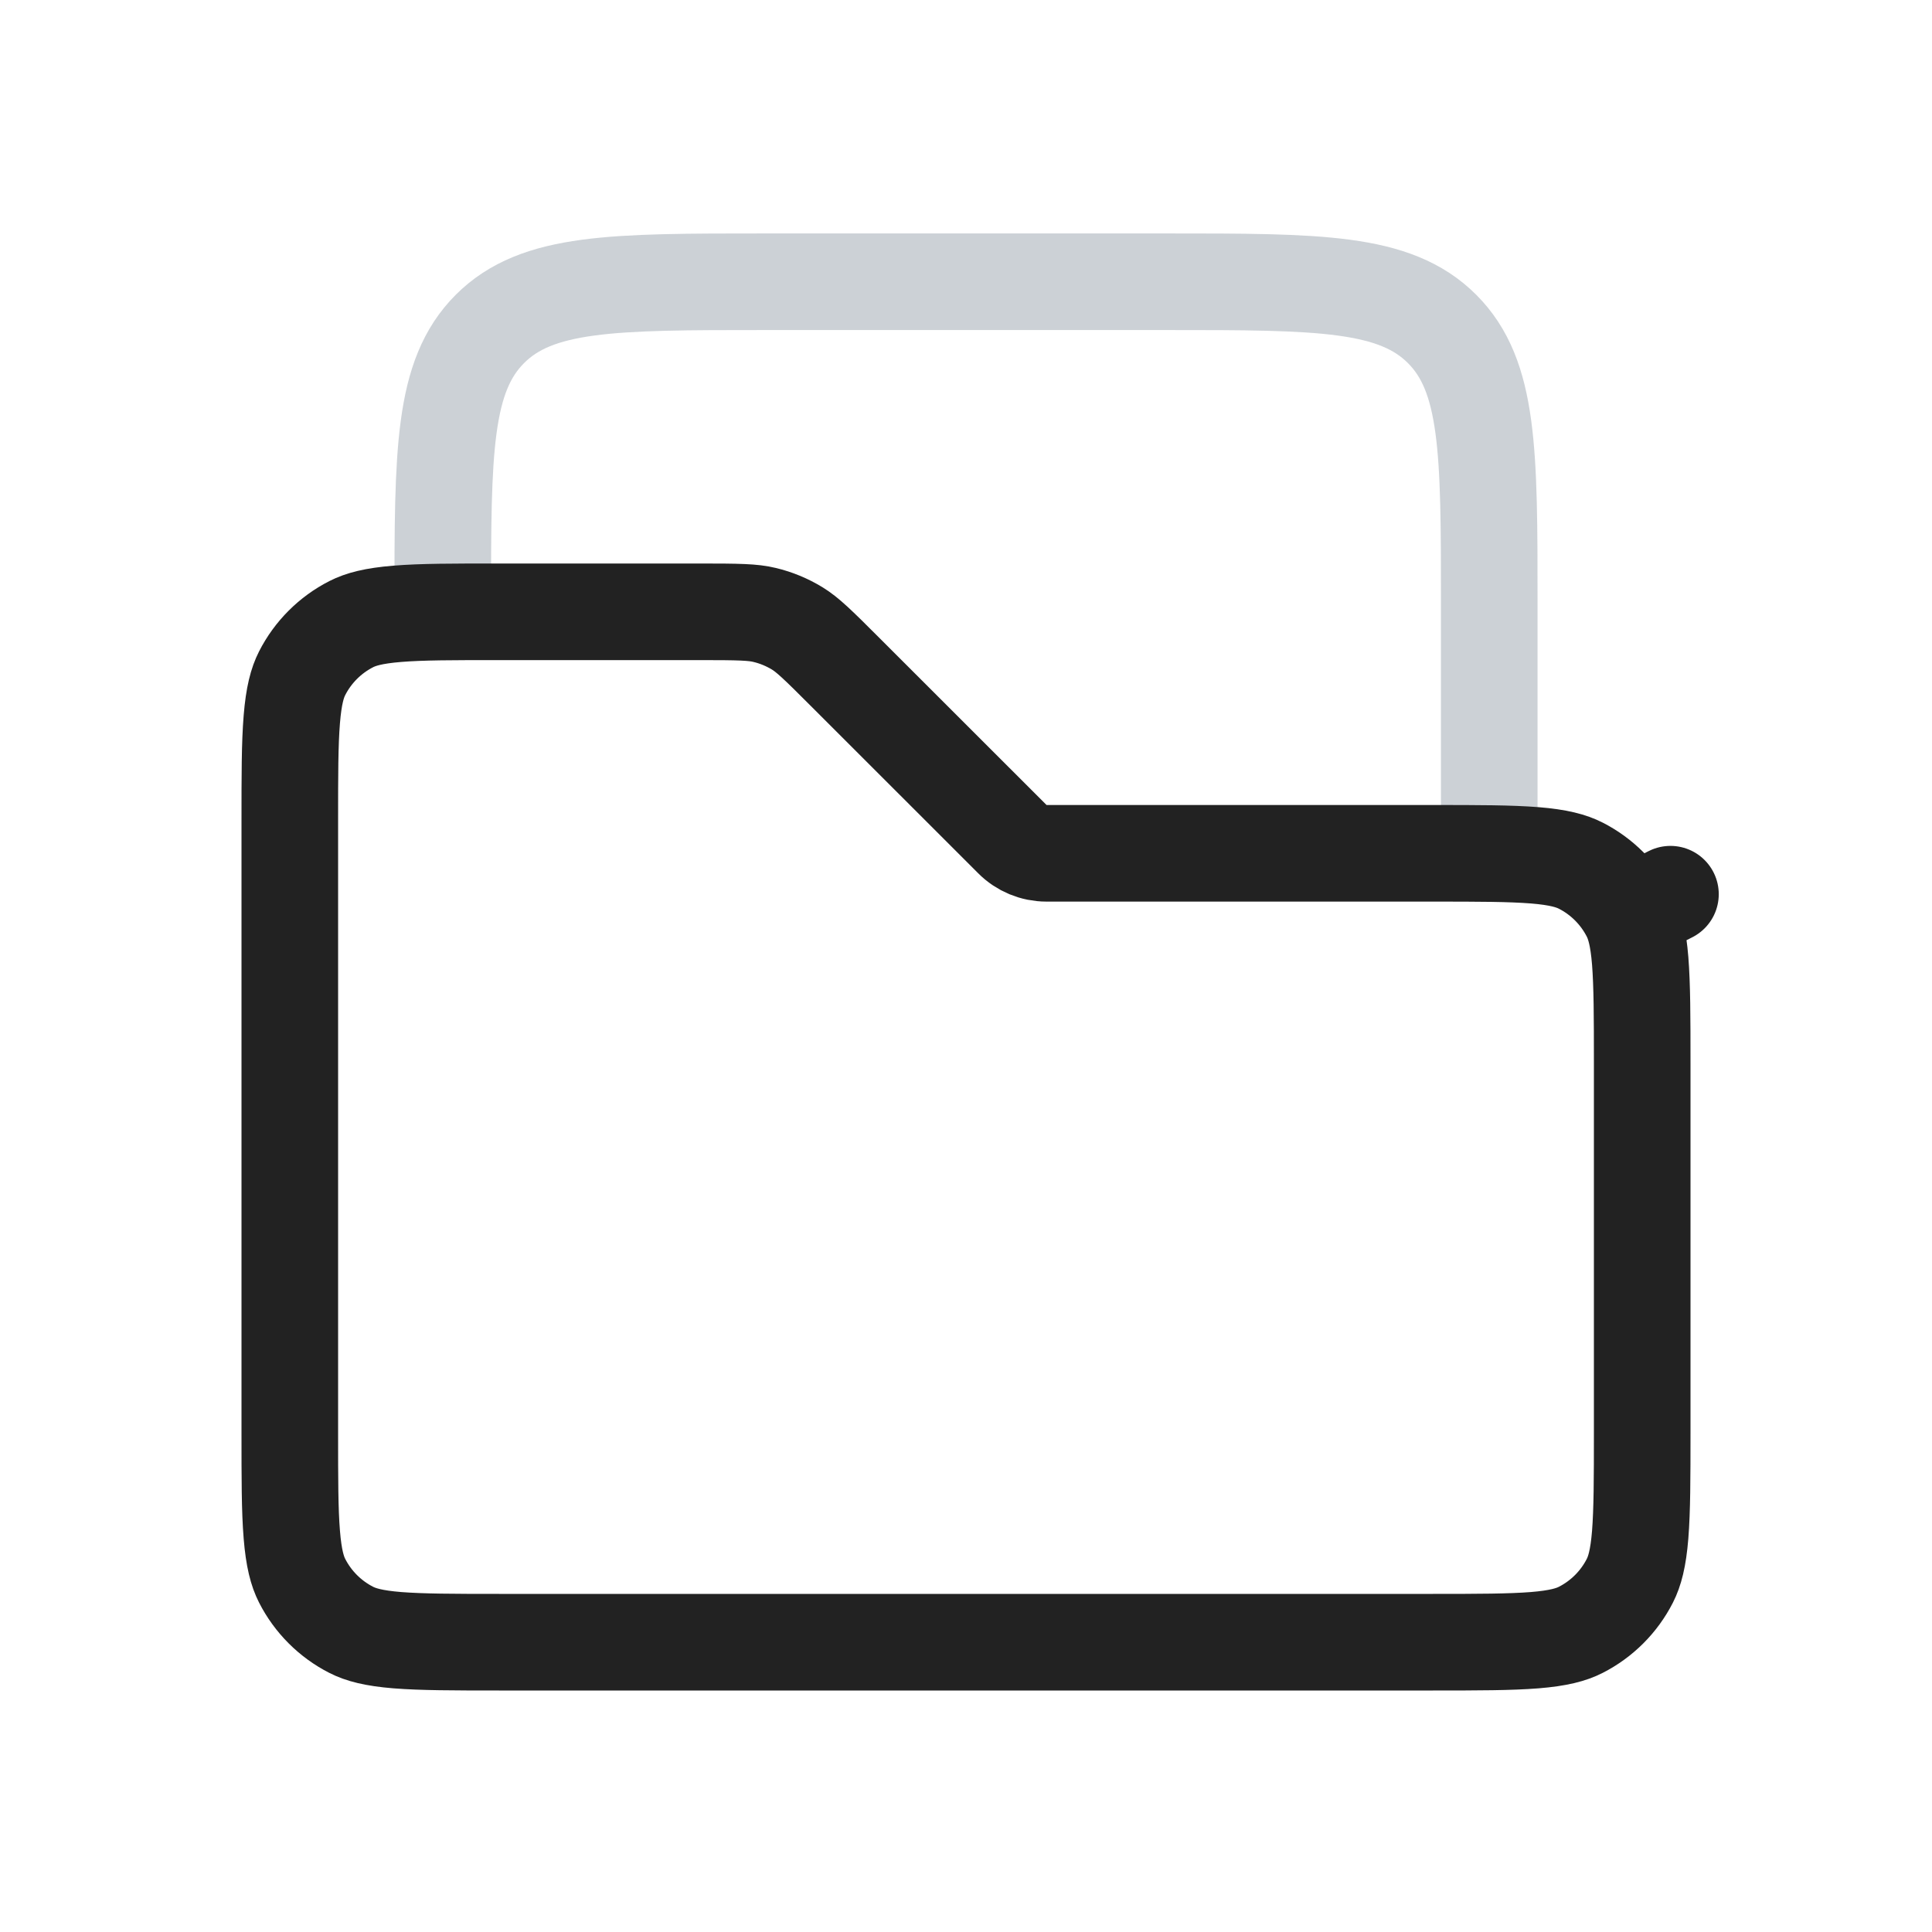 <?xml version="1.0" encoding="utf-8"?>
<svg width="800px" height="800px" viewBox="0 0 24 24" fill="none" xmlns="http://www.w3.org/2000/svg">
<path d="M18.5 11V7.5C18.5 5.614 18.5 4.672 17.914 4.086C17.328 3.5 16.386 3.5 14.5 3.5H9.5C7.614 3.5 6.672 3.5 6.086 4.086C5.5 4.672 5.5 5.614 5.5 7.5V8" stroke="#2A4157" stroke-opacity="0.24" stroke-width="1.2"/>
<path d="M12.576 10.424C12.688 10.537 12.841 10.6 13 10.6H17.8C18.37 10.6 18.761 10.601 19.065 10.625C19.361 10.649 19.52 10.694 19.636 10.753C19.899 10.887 20.113 11.101 20.247 11.364L20.751 11.108L20.247 11.364C20.306 11.48 20.351 11.639 20.375 11.935C20.399 12.239 20.4 12.63 20.4 13.2V17.8C20.4 18.37 20.399 18.761 20.375 19.065C20.351 19.361 20.306 19.52 20.247 19.636C20.113 19.899 19.899 20.113 19.636 20.247C19.52 20.306 19.361 20.351 19.065 20.375C18.761 20.399 18.37 20.4 17.8 20.4H6.2C5.63 20.4 5.239 20.399 4.935 20.375C4.639 20.351 4.48 20.306 4.364 20.247C4.101 20.113 3.887 19.899 3.753 19.636C3.694 19.52 3.649 19.361 3.625 19.065C3.6 18.761 3.6 18.37 3.6 17.8V10.2C3.6 9.63 3.6 9.239 3.625 8.935C3.649 8.639 3.694 8.48 3.753 8.364C3.887 8.101 4.101 7.887 4.364 7.753C4.48 7.694 4.639 7.649 4.935 7.625C5.239 7.6 5.63 7.6 6.2 7.6H8.675C9.192 7.6 9.353 7.604 9.498 7.639C9.641 7.673 9.778 7.73 9.903 7.806C10.03 7.884 10.147 7.995 10.513 8.362L12.576 10.424Z" stroke="#222222" stroke-width="1.2" stroke-linejoin="round"/>
</svg>